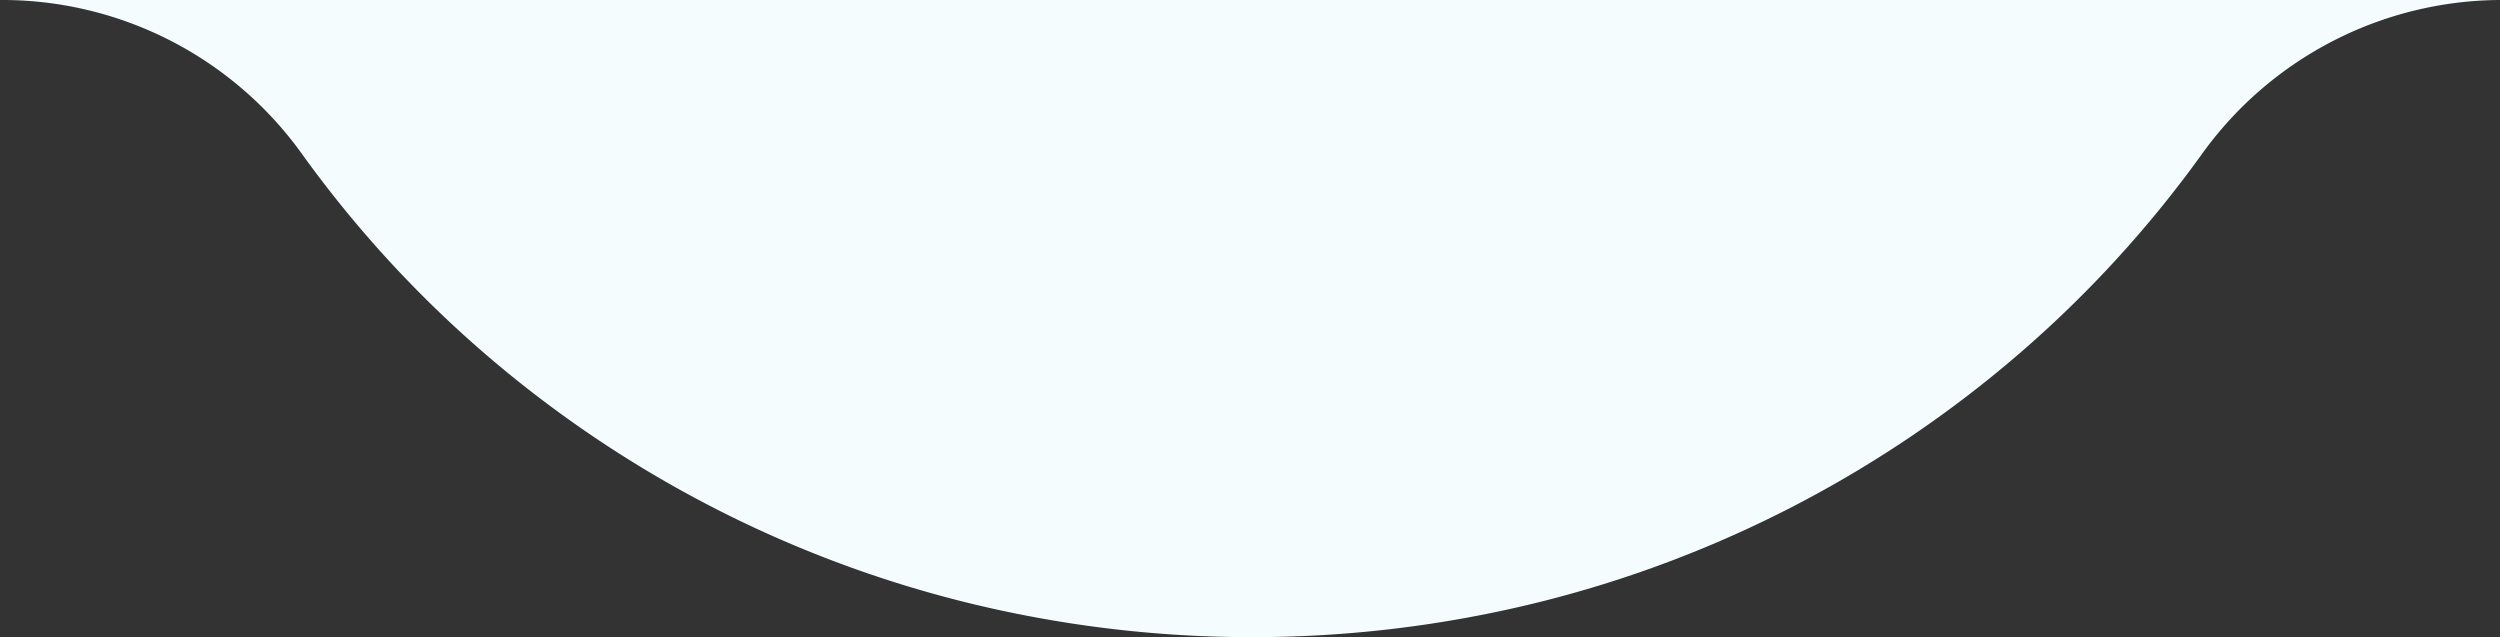 <svg xmlns="http://www.w3.org/2000/svg" width="144.527" height="36.834" viewBox="0 0 144.527 36.834">
  <rect x="0" y="0" width="144.527" height="36.834" fill="#333333" stroke="none"/>
  <path id="Subtraction_1" data-name="Subtraction 1" d="M19095.906,23094.834a68.722,68.722,0,0,1-16.486-2,67.447,67.447,0,0,1-28-14.508,66.568,66.568,0,0,1-10.51-11.531,21.327,21.327,0,0,0-17.383-8.795l144.527,0a21.361,21.361,0,0,0-17.154,8.8,66.472,66.472,0,0,1-10.508,11.531,67.424,67.424,0,0,1-28,14.508A68.77,68.77,0,0,1,19095.906,23094.834Z" transform="translate(-19023.529 -23058)" fill="#f5fcfd"/>
</svg>

